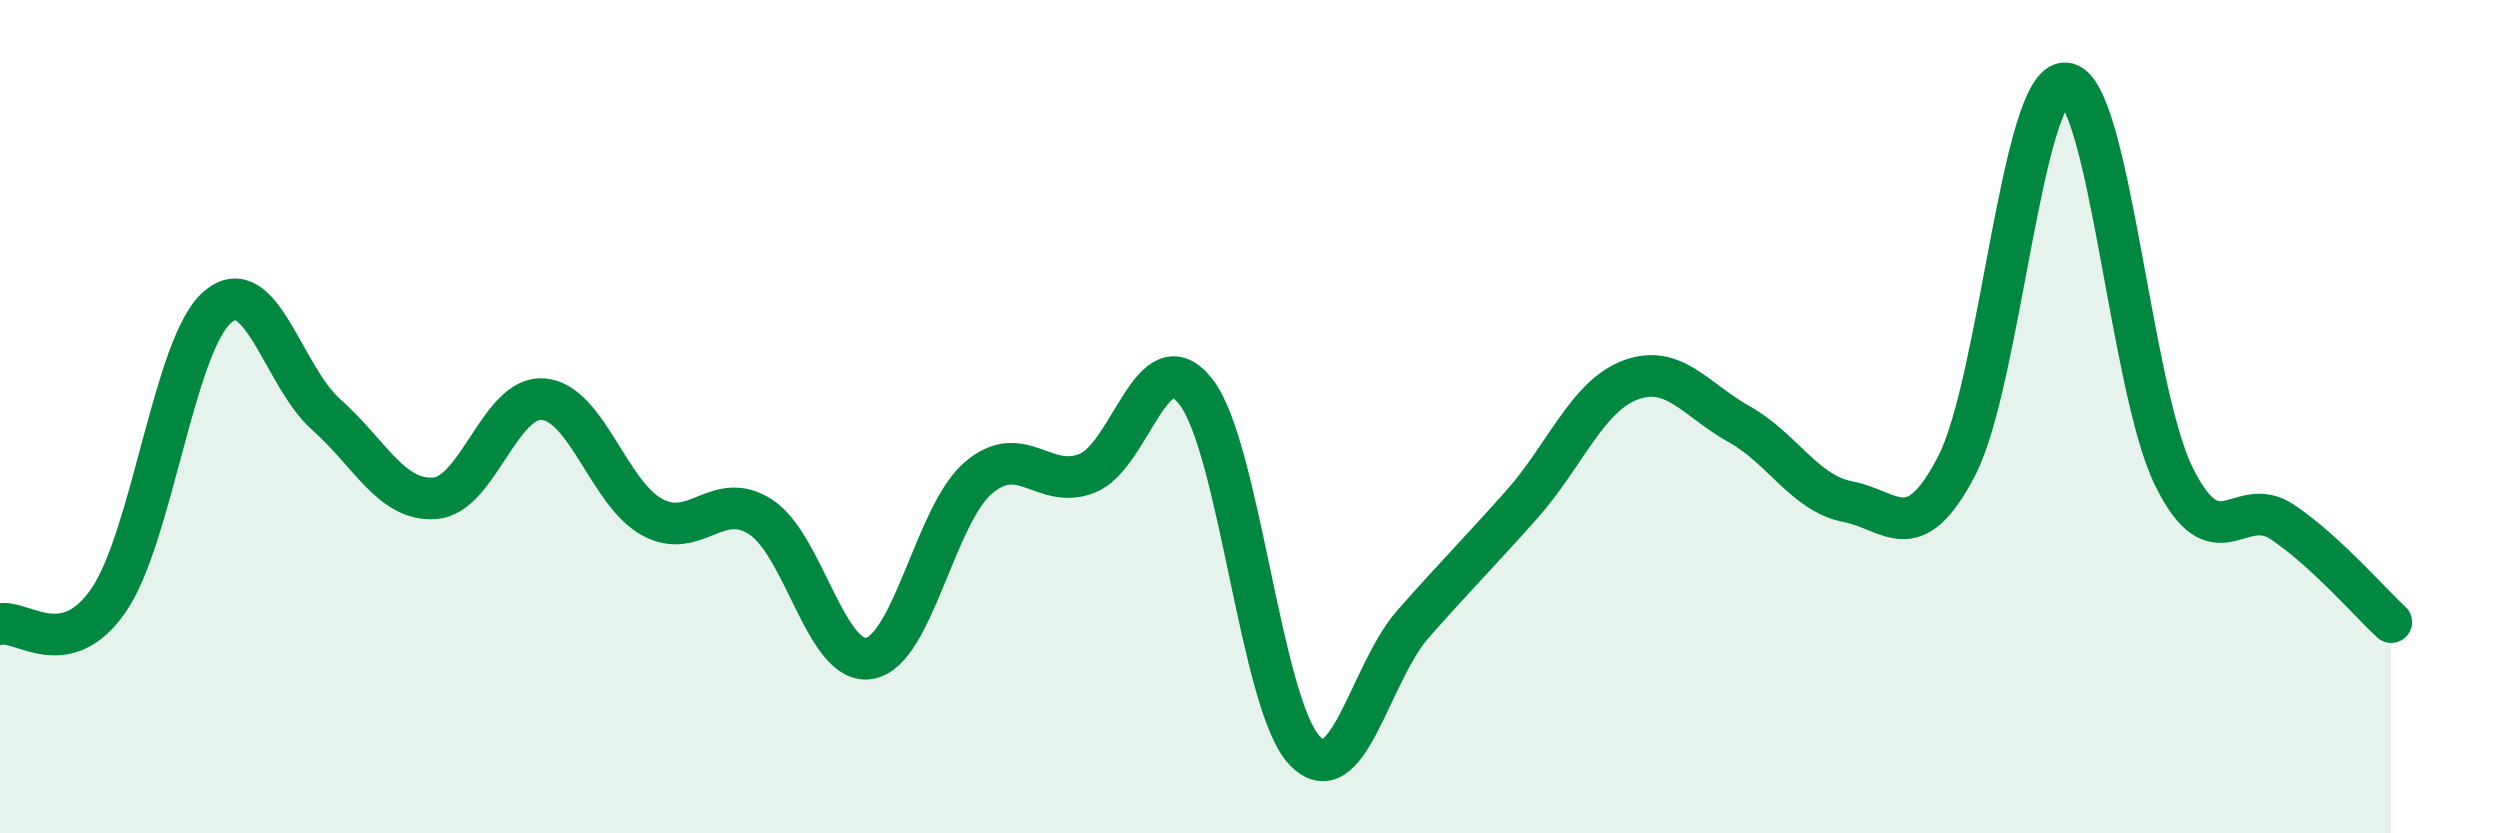 
    <svg width="60" height="20" viewBox="0 0 60 20" xmlns="http://www.w3.org/2000/svg">
      <path
        d="M 0,14.98 C 0.52,14.86 1.57,15.92 2.61,14.4 C 3.65,12.88 4.18,8.26 5.22,7.37 C 6.26,6.48 6.79,9.03 7.83,9.95 C 8.87,10.87 9.39,12.03 10.43,11.96 C 11.47,11.89 12,9.49 13.04,9.58 C 14.08,9.67 14.61,11.84 15.65,12.41 C 16.69,12.98 17.22,11.73 18.26,12.41 C 19.3,13.09 19.83,15.99 20.87,15.8 C 21.91,15.61 22.44,12.36 23.48,11.47 C 24.52,10.58 25.05,11.77 26.09,11.36 C 27.13,10.95 27.66,8.07 28.7,9.4 C 29.74,10.73 30.26,16.88 31.3,18 C 32.34,19.12 32.87,16.16 33.91,14.98 C 34.95,13.8 35.48,13.28 36.52,12.11 C 37.56,10.94 38.09,9.51 39.13,9.12 C 40.17,8.73 40.7,9.6 41.74,10.18 C 42.78,10.76 43.31,11.84 44.35,12.04 C 45.39,12.24 45.92,13.19 46.96,11.18 C 48,9.17 48.53,1.95 49.57,2 C 50.61,2.05 51.13,9.32 52.17,11.43 C 53.21,13.54 53.74,11.83 54.78,12.53 C 55.82,13.23 56.87,14.45 57.39,14.93L57.39 20L0 20Z"
        fill="#008740"
        opacity="0.1"
        stroke-linecap="round"
        stroke-linejoin="round"
      />
      <path
        d="M 0,14.98 C 0.52,14.86 1.57,15.92 2.61,14.4 C 3.65,12.88 4.18,8.26 5.22,7.37 C 6.26,6.48 6.79,9.03 7.83,9.95 C 8.87,10.87 9.39,12.03 10.43,11.96 C 11.47,11.89 12,9.49 13.04,9.58 C 14.08,9.67 14.61,11.84 15.65,12.41 C 16.69,12.98 17.22,11.73 18.26,12.41 C 19.3,13.09 19.83,15.99 20.87,15.8 C 21.91,15.61 22.44,12.36 23.48,11.47 C 24.52,10.58 25.05,11.77 26.09,11.36 C 27.13,10.95 27.66,8.07 28.7,9.4 C 29.74,10.73 30.26,16.88 31.3,18 C 32.34,19.12 32.87,16.16 33.91,14.98 C 34.95,13.8 35.48,13.28 36.52,12.11 C 37.56,10.94 38.09,9.51 39.13,9.12 C 40.17,8.73 40.7,9.6 41.74,10.18 C 42.78,10.76 43.31,11.84 44.35,12.04 C 45.39,12.24 45.92,13.19 46.96,11.18 C 48,9.17 48.53,1.95 49.57,2 C 50.61,2.05 51.13,9.32 52.17,11.43 C 53.21,13.54 53.74,11.83 54.78,12.53 C 55.82,13.23 56.87,14.45 57.39,14.93"
        stroke="#008740"
        stroke-width="1"
        fill="none"
        stroke-linecap="round"
        stroke-linejoin="round"
      />
    </svg>
  